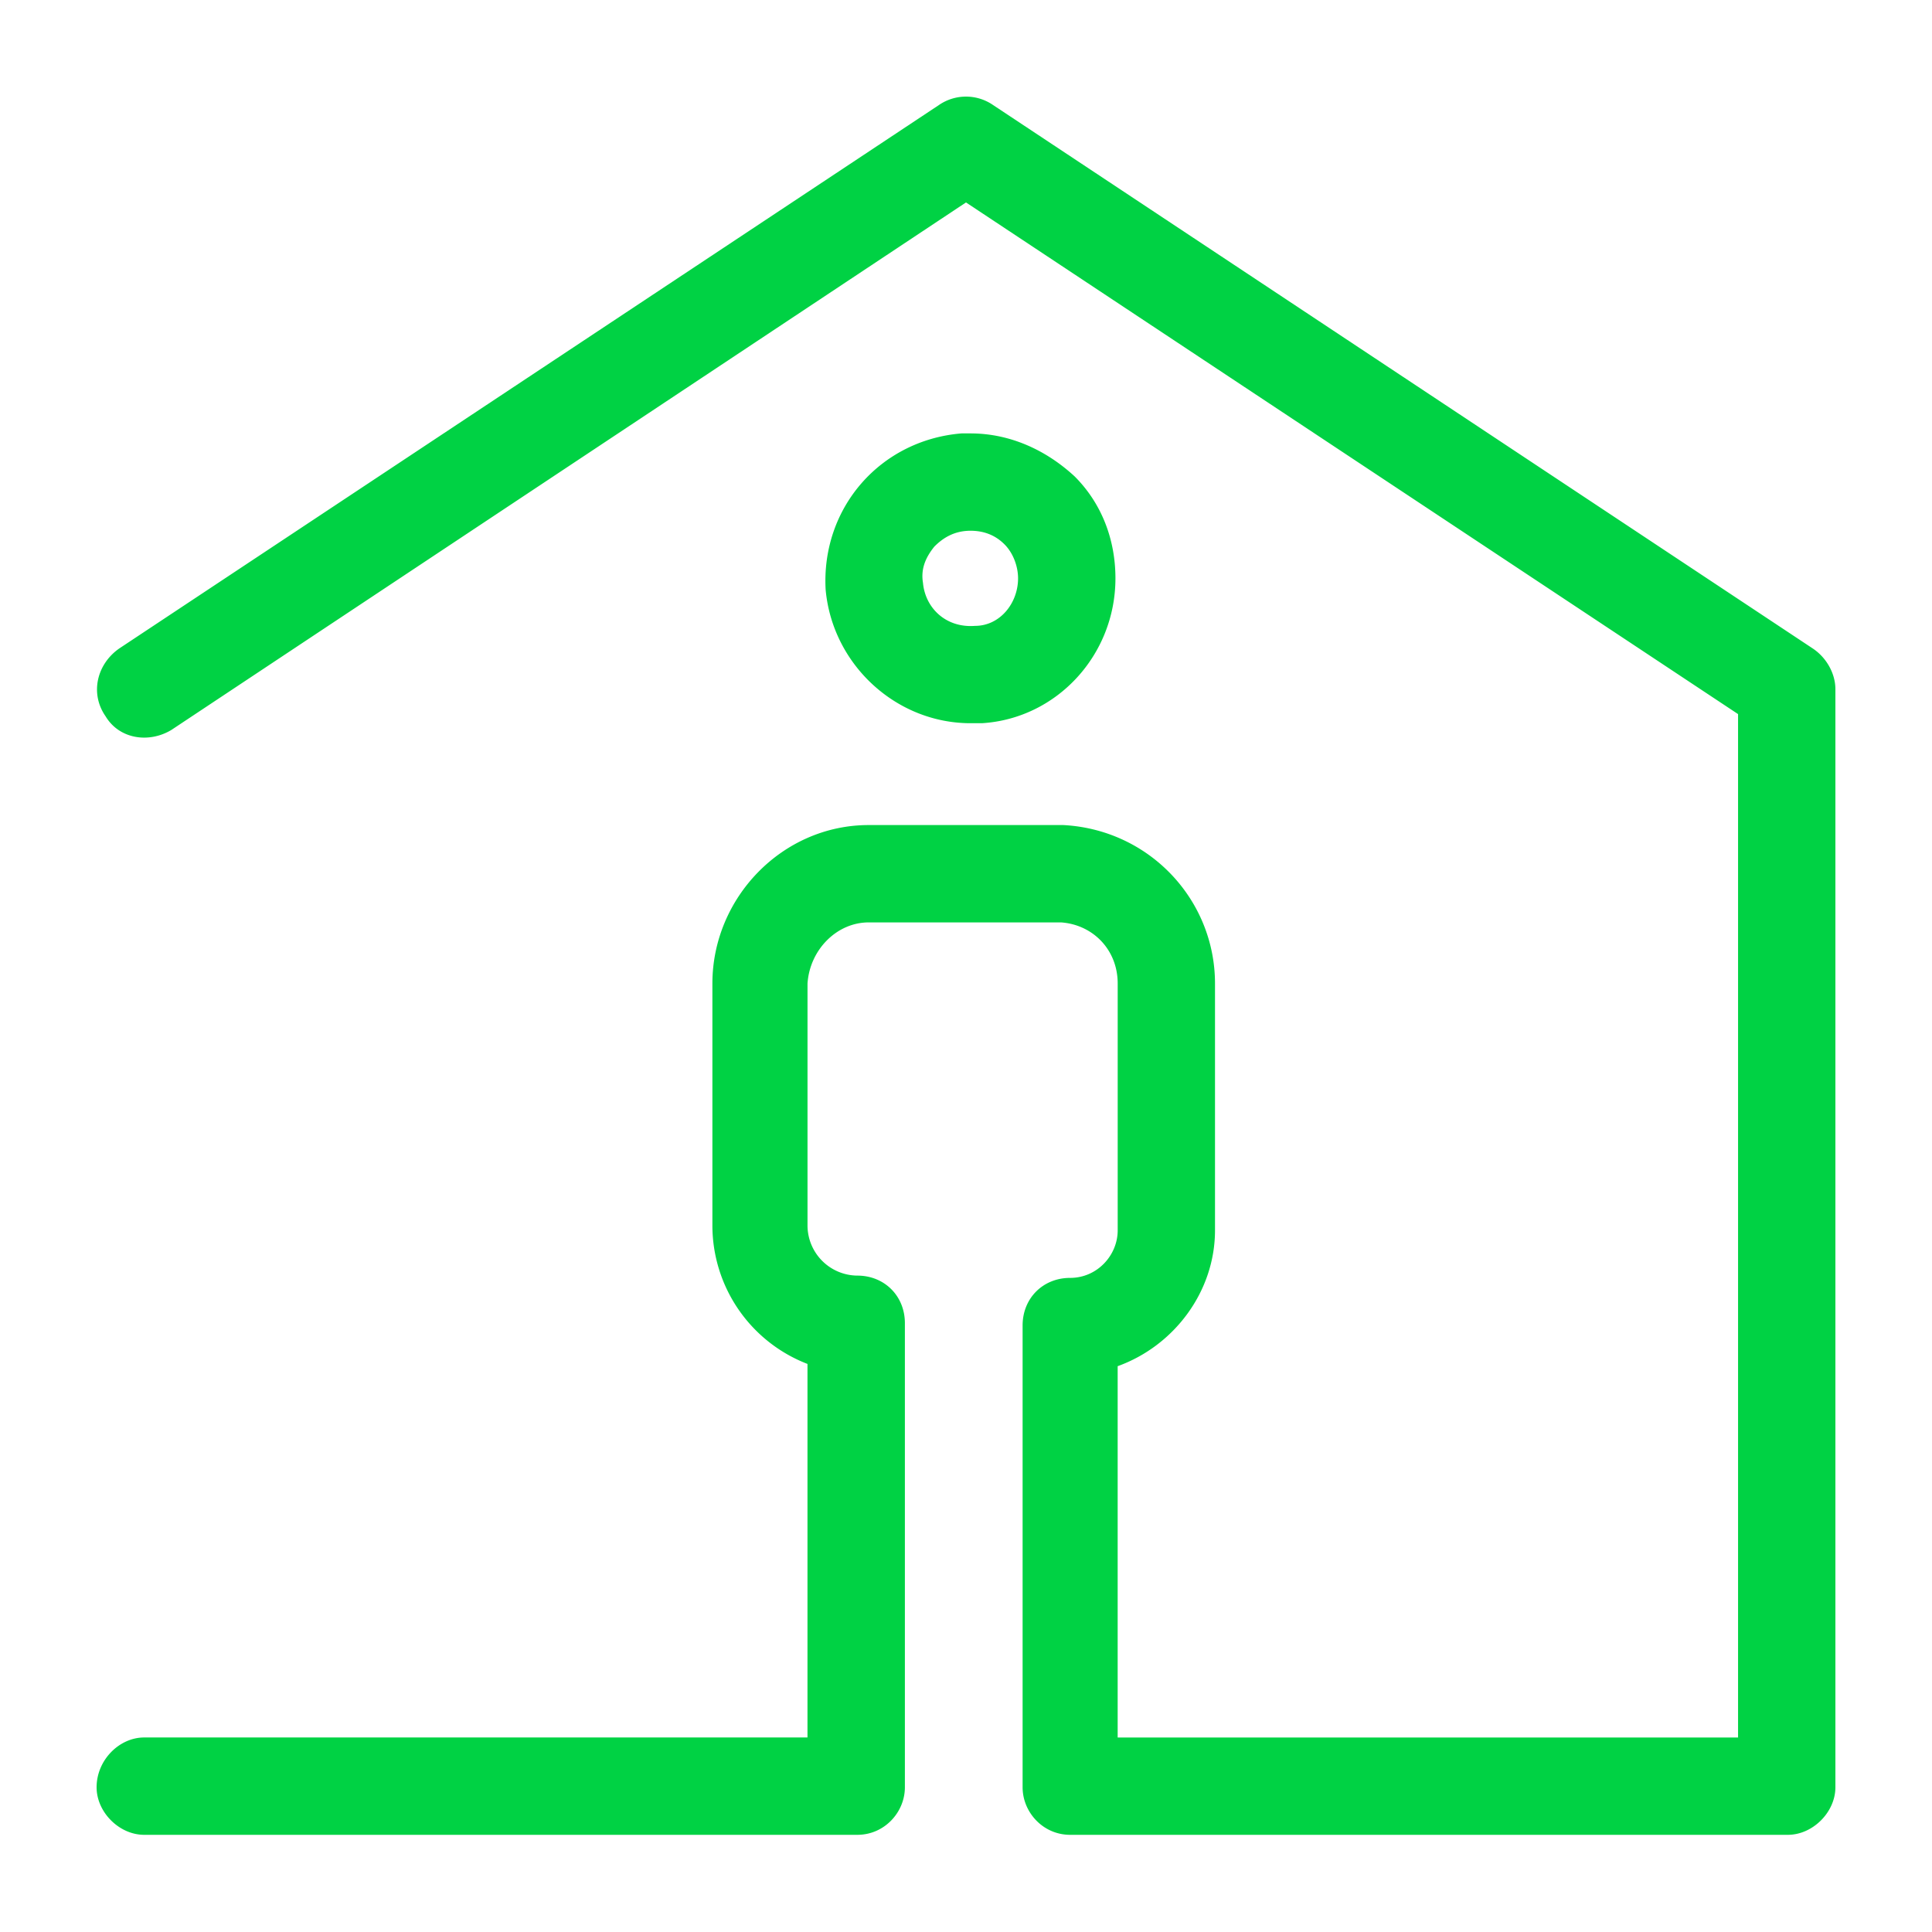 <svg viewBox="0 0 60 60" xmlns="http://www.w3.org/2000/svg" xmlns:xlink="http://www.w3.org/1999/xlink">
  <defs>
    <path d="M55.523 56.982c.774 0 1.477-.703 1.477-1.476V21.404c0-.492-.281-.984-.703-1.265L30.844 3.264a1.482 1.482 0 0 0-1.688 0L3.703 20.139c-.703.492-.914 1.406-.422 2.109.422.703 1.336.844 2.04.422L30 6.287l23.977 15.89V53.96H34.71V42.428c1.758-.633 3.023-2.32 3.023-4.219v-7.664c0-2.602-2.039-4.781-4.71-4.922h-6.047c-2.672 0-4.852 2.25-4.852 4.922v7.523a4.61 4.61 0 0 0 2.953 4.29v11.601h-20.6c-.774 0-1.477.703-1.477 1.547 0 .773.703 1.476 1.477 1.476h22.148c.844 0 1.477-.703 1.477-1.476V41.092c0-.844-.633-1.477-1.477-1.477a1.56 1.56 0 0 1-1.547-1.547v-7.523c.07-1.055.914-1.899 1.899-1.899h5.976c.984.07 1.758.844 1.758 1.899v7.664c0 .773-.633 1.477-1.477 1.477-.843 0-1.476.632-1.476 1.476v14.344c0 .773.633 1.476 1.476 1.476h22.29zM30.141 22.46h.351c2.32-.14 4.149-2.11 4.149-4.5 0-1.195-.422-2.32-1.266-3.164-.914-.844-2.04-1.336-3.234-1.336h-.282c-2.53.21-4.359 2.32-4.218 4.852.21 2.32 2.18 4.148 4.5 4.148zm0-5.977c.422 0 .773.141 1.054.422.282.282.422.703.422 1.055 0 .773-.562 1.477-1.336 1.477-.914.07-1.547-.563-1.617-1.336-.07-.422.07-.774.352-1.125.28-.282.632-.493 1.125-.493z" id="a"/>
  </defs>
  <use fill="#00D244" xlink:href="#a"/>
</svg>
